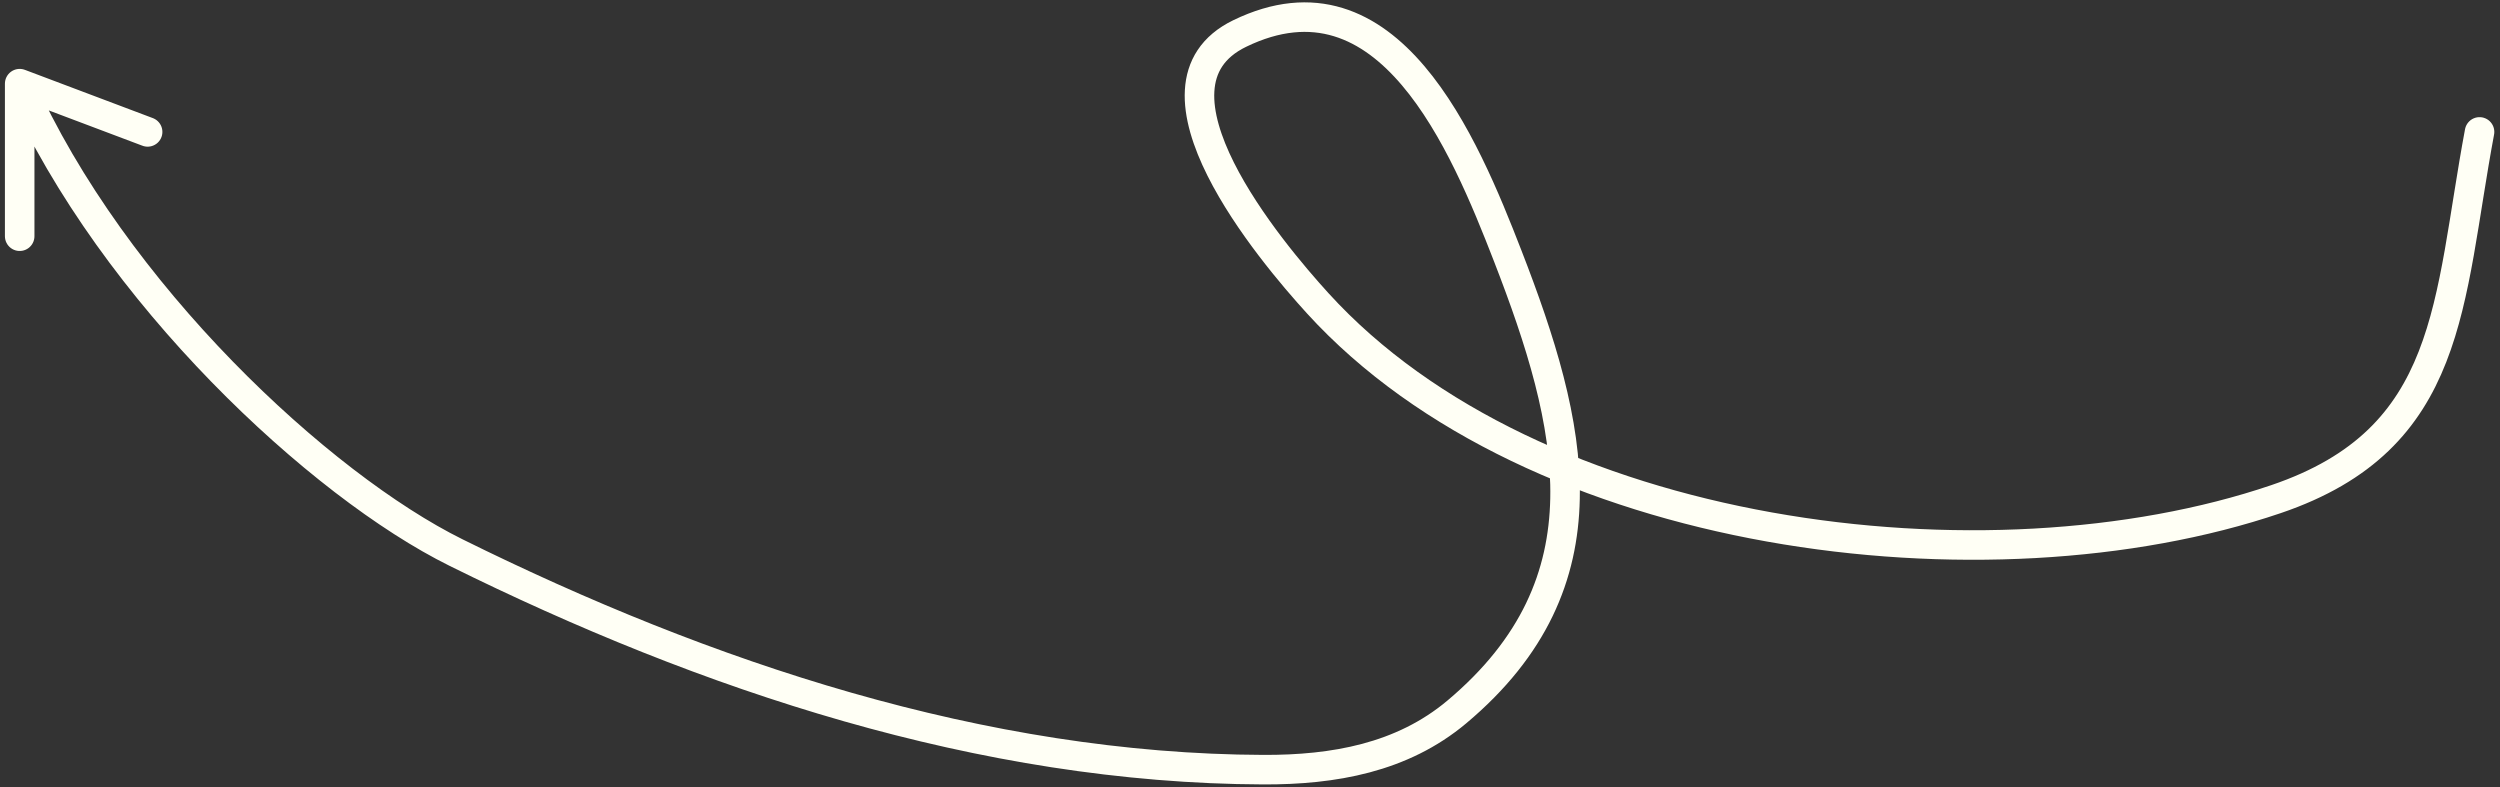 <?xml version="1.0" encoding="UTF-8"?> <svg xmlns="http://www.w3.org/2000/svg" width="254" height="80" viewBox="0 0 254 80" fill="none"><rect x="0" y="0" width="254" height="80" fill="#333333" stroke="none"/><path d="M251.922 13.402C248.681 30.729 249.298 44.58 231.242 50.712C201.846 60.695 155.814 54.906 133.876 30.808C129.178 25.648 114.935 8.757 125.949 3.407C141.06 -3.932 148.781 14.658 153.177 25.982C159.862 43.203 163.761 59.117 148.007 72.339C142.452 77.001 135.491 78.224 128.361 78.198C99.798 78.094 71.681 68.689 46.332 56.14C32.532 49.309 11.499 29.808 2 8.5M2 8.5V24M2 8.5L14.999 13.402" stroke="#FFFFF5" stroke-width="3" stroke-linecap="round"></path></svg> 